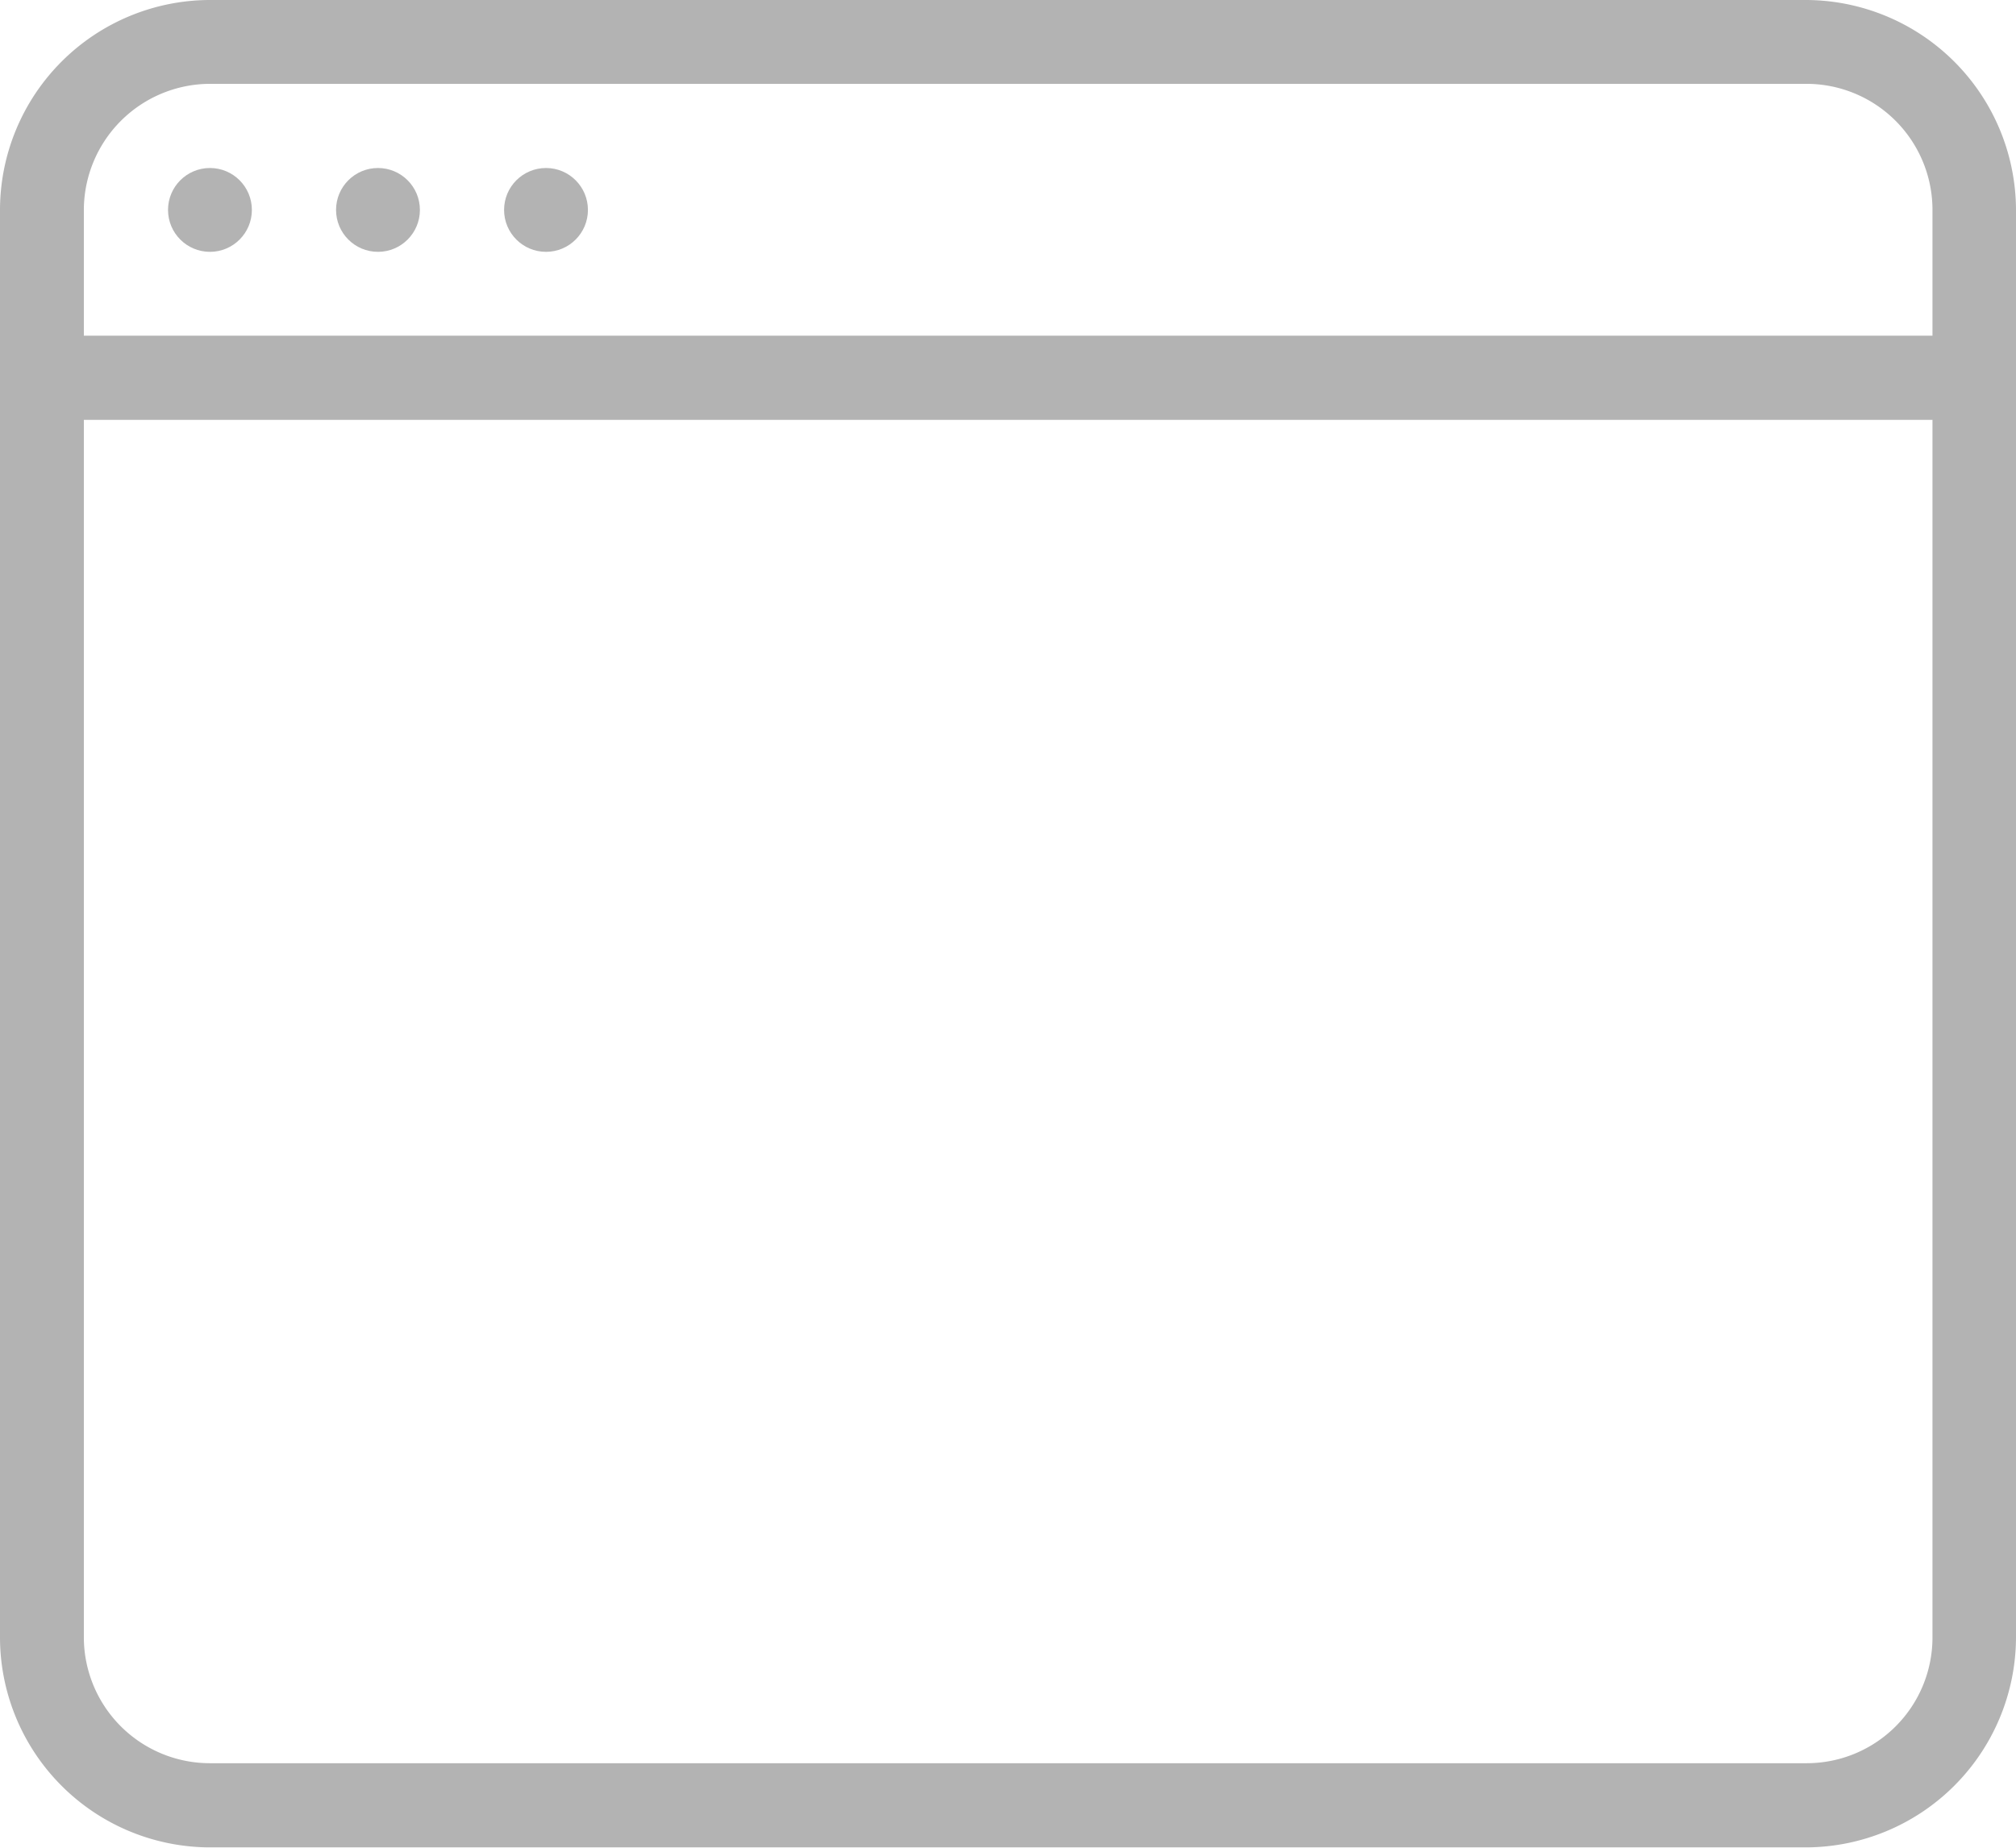 <svg xmlns="http://www.w3.org/2000/svg" viewBox="0 0 61.55 56.42"><defs><style>.cls-1{fill:#b3b3b3;}</style></defs><title>07_img1</title><g id="Layer_2" data-name="Layer 2"><g id="text"><path class="cls-1" d="M55.13,0H6.41A6.42,6.42,0,0,0,0,6.41V50a6.42,6.42,0,0,0,6.41,6.41H55.13A6.43,6.43,0,0,0,61.55,50V6.41A6.43,6.43,0,0,0,55.13,0ZM59,50a3.84,3.84,0,0,1-3.85,3.84H6.41A3.85,3.85,0,0,1,2.56,50V12.82H59V50Zm0-39.75H2.56V6.41A3.86,3.86,0,0,1,6.41,2.56H55.13A3.85,3.85,0,0,1,59,6.41v3.85Z"/><circle class="cls-1" cx="6.41" cy="6.41" r="1.28"/><circle class="cls-1" cx="11.54" cy="6.41" r="1.28"/><circle class="cls-1" cx="16.67" cy="6.41" r="1.28"/></g></g></svg>